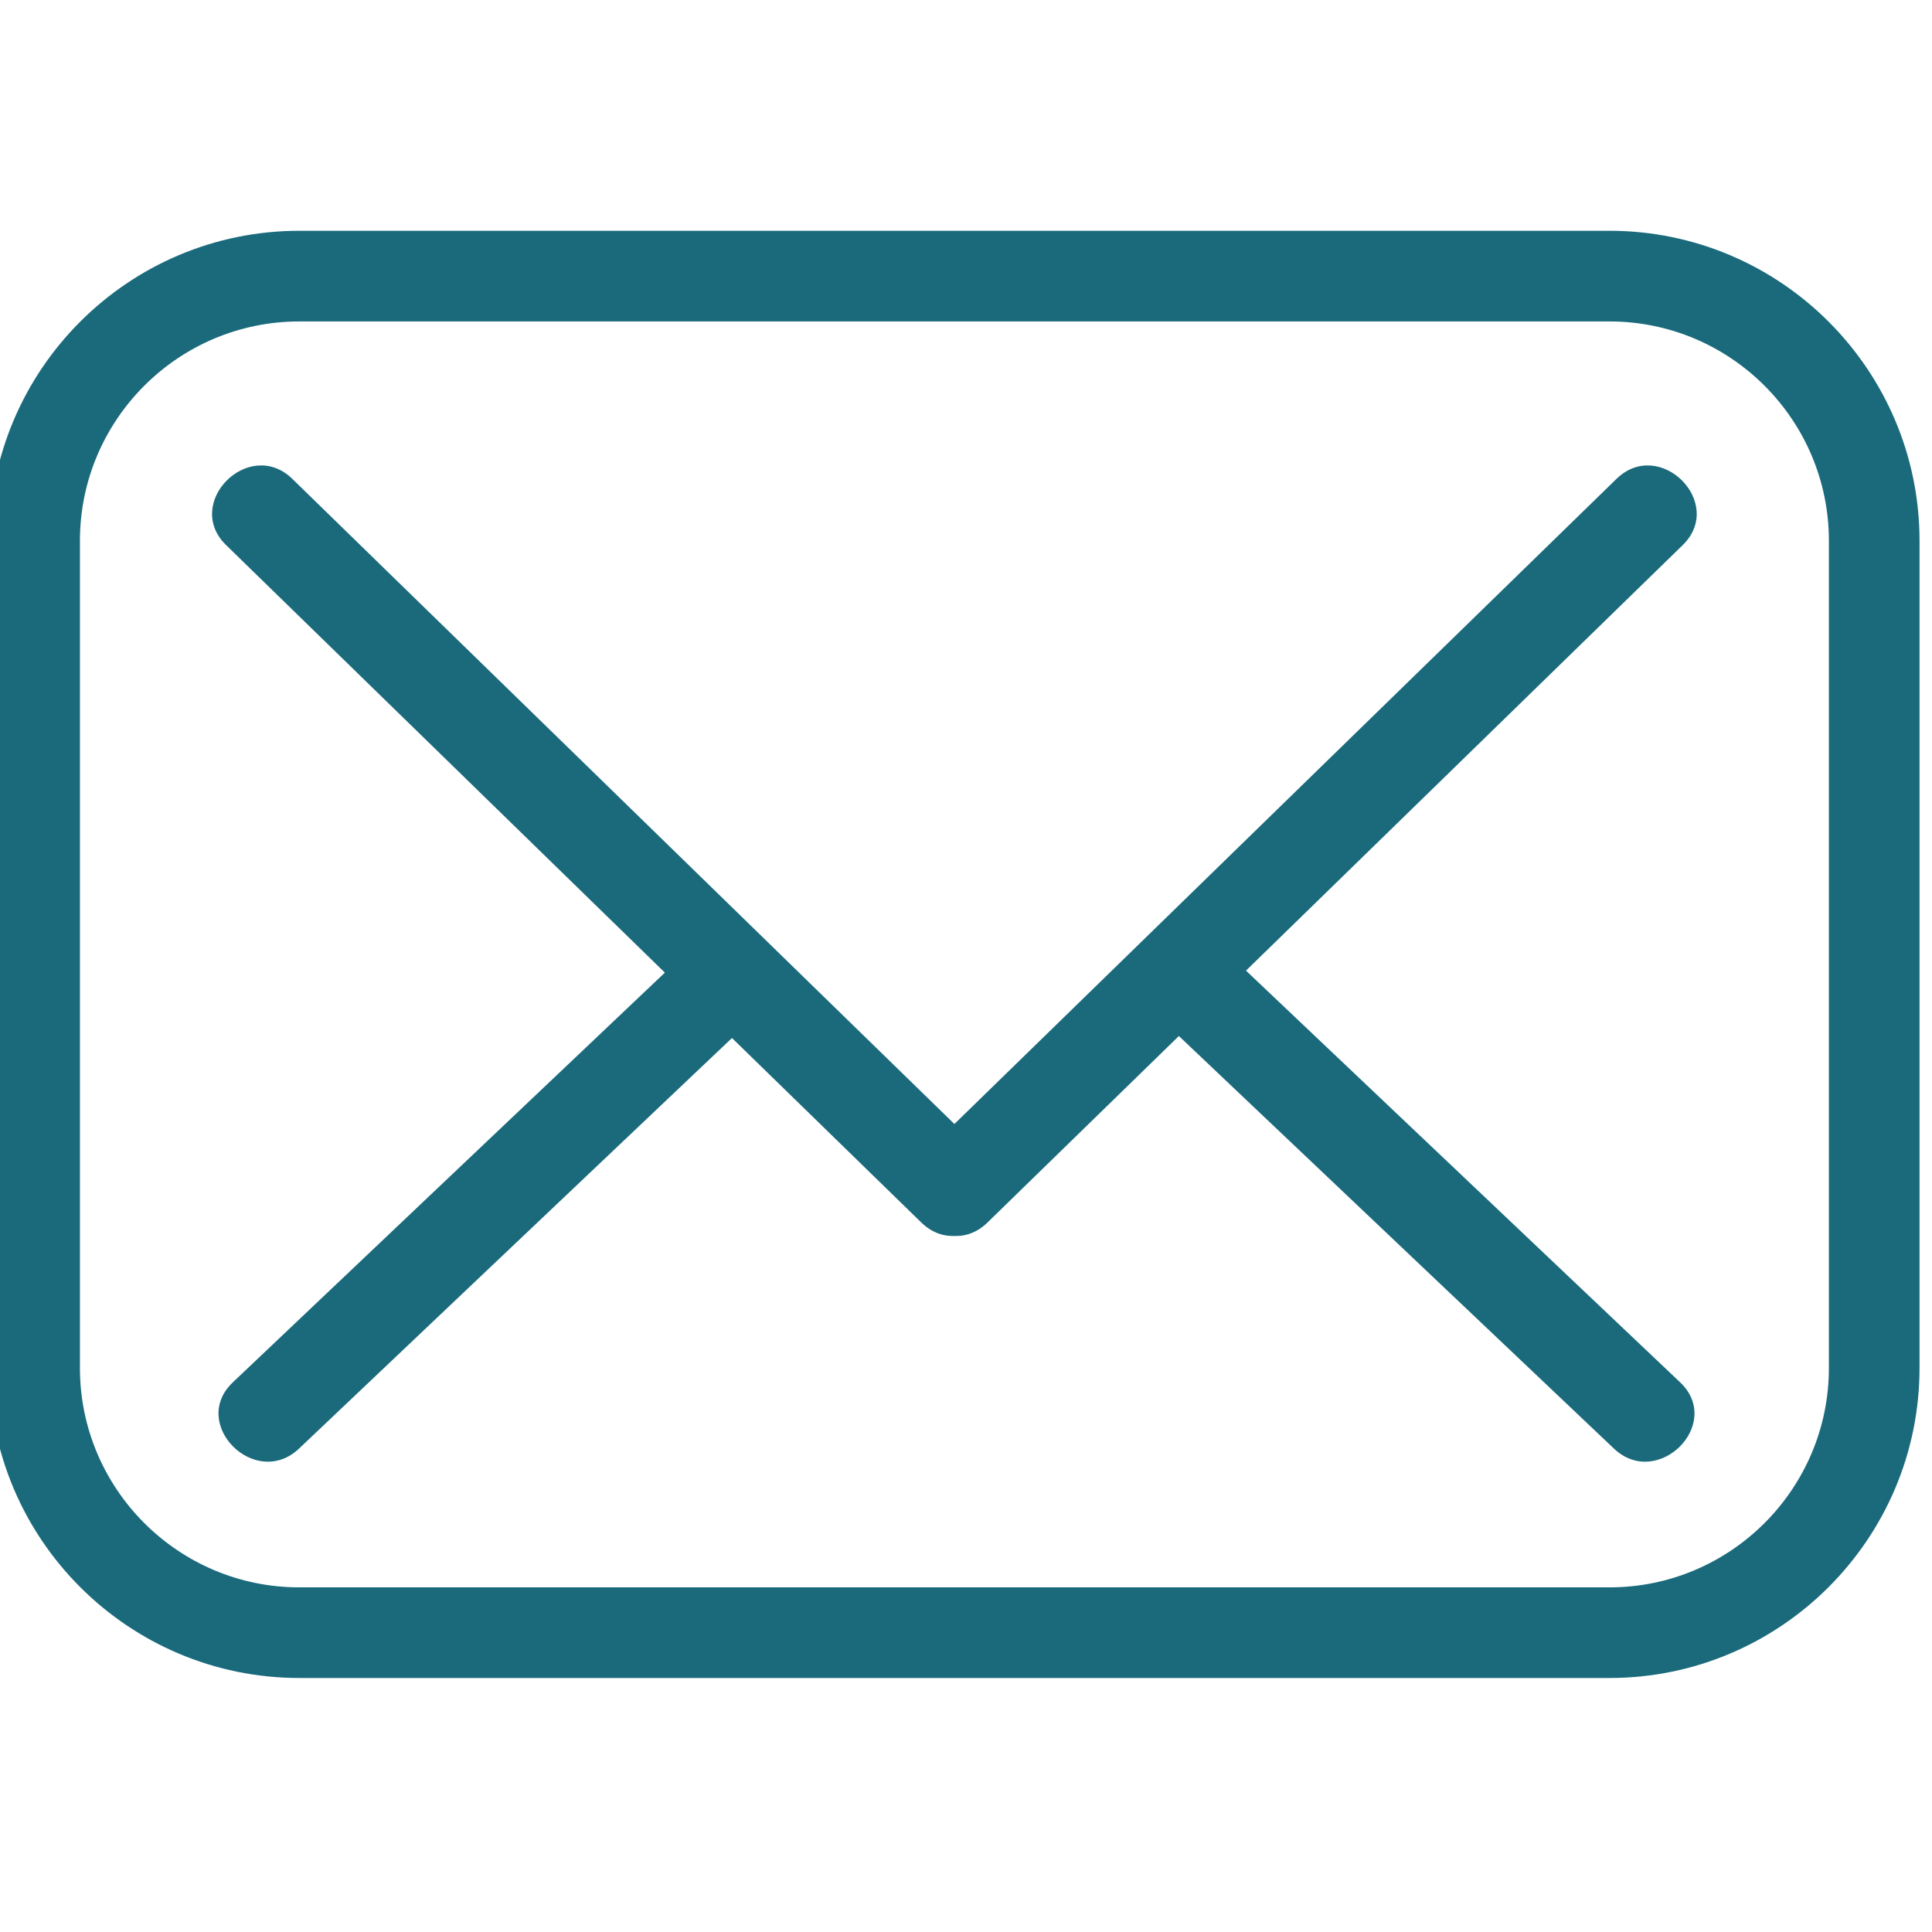 <?xml version="1.0" encoding="UTF-8" standalone="no" ?>
<!DOCTYPE svg PUBLIC "-//W3C//DTD SVG 1.1//EN" "http://www.w3.org/Graphics/SVG/1.1/DTD/svg11.dtd">
<svg xmlns="http://www.w3.org/2000/svg" xmlns:xlink="http://www.w3.org/1999/xlink" version="1.1" width="32" height="32" viewBox="0 0 445 445" xml:space="preserve">
<desc>Created with Fabric.js 1.7.22</desc>
<defs>
</defs>
<g id="icon" style="stroke: none; stroke-width: 1; stroke-dasharray: none; stroke-linecap: butt; stroke-linejoin: miter; stroke-miterlimit: 10; fill: none; fill-rule: nonzero; opacity: 1;" transform="translate(-2.472 -2.472) scale(4.94 4.94)" >
	<path d="M 75.546 78.738 H 14.455 C 6.484 78.738 0 72.254 0 64.283 V 25.716 c 0 -7.97 6.485 -14.455 14.455 -14.455 h 61.091 c 7.97 0 14.454 6.485 14.454 14.455 v 38.567 C 90 72.254 83.516 78.738 75.546 78.738 z M 14.455 15.488 c -5.64 0 -10.228 4.588 -10.228 10.228 v 38.567 c 0 5.64 4.588 10.229 10.228 10.229 h 61.091 c 5.64 0 10.228 -4.589 10.228 -10.229 V 25.716 c 0 -5.64 -4.588 -10.228 -10.228 -10.228 H 14.455 z" style="stroke: none; stroke-width: 1; stroke-dasharray: none; stroke-linecap: butt; stroke-linejoin: miter; stroke-miterlimit: 10; fill: #1A6A7C; fill-rule: nonzero; opacity: 1;" transform=" matrix(1 0 0 1 0 0) " stroke-linecap="round" />
	<path d="M 11.044 25.917 C 21.848 36.445 32.652 46.972 43.456 57.5 c 2.014 1.962 5.105 -1.122 3.088 -3.088 C 35.74 43.885 24.936 33.357 14.132 22.83 C 12.118 20.867 9.027 23.952 11.044 25.917 L 11.044 25.917 z" style="stroke: none; stroke-width: 1; stroke-dasharray: none; stroke-linecap: butt; stroke-linejoin: miter; stroke-miterlimit: 10; fill: #1A6A7C; fill-rule: nonzero; opacity: 1;" transform=" matrix(1 0 0 1 0 0) " stroke-linecap="round" />
	<path d="M 46.544 57.5 c 10.804 -10.527 21.608 -21.055 32.412 -31.582 c 2.016 -1.965 -1.073 -5.051 -3.088 -3.088 C 65.064 33.357 54.26 43.885 43.456 54.412 C 41.44 56.377 44.529 59.463 46.544 57.5 L 46.544 57.5 z" style="stroke: none; stroke-width: 1; stroke-dasharray: none; stroke-linecap: butt; stroke-linejoin: miter; stroke-miterlimit: 10; fill: #1A6A7C; fill-rule: nonzero; opacity: 1;" transform=" matrix(1 0 0 1 0 0) " stroke-linecap="round" />
	<path d="M 78.837 64.952 c -7.189 -6.818 -14.379 -13.635 -21.568 -20.453 c -2.039 -1.933 -5.132 1.149 -3.088 3.088 c 7.189 6.818 14.379 13.635 21.568 20.453 C 77.788 69.973 80.881 66.89 78.837 64.952 L 78.837 64.952 z" style="stroke: none; stroke-width: 1; stroke-dasharray: none; stroke-linecap: butt; stroke-linejoin: miter; stroke-miterlimit: 10; fill: #1A6A7C; fill-rule: nonzero; opacity: 1;" transform=" matrix(1 0 0 1 0 0) " stroke-linecap="round" />
	<path d="M 14.446 68.039 c 7.189 -6.818 14.379 -13.635 21.568 -20.453 c 2.043 -1.938 -1.048 -5.022 -3.088 -3.088 c -7.189 6.818 -14.379 13.635 -21.568 20.453 C 9.315 66.889 12.406 69.974 14.446 68.039 L 14.446 68.039 z" style="stroke: none; stroke-width: 1; stroke-dasharray: none; stroke-linecap: butt; stroke-linejoin: miter; stroke-miterlimit: 10; fill: #1A6A7C; fill-rule: nonzero; opacity: 1;" transform=" matrix(1 0 0 1 0 0) " stroke-linecap="round" />
</g>
</svg>
